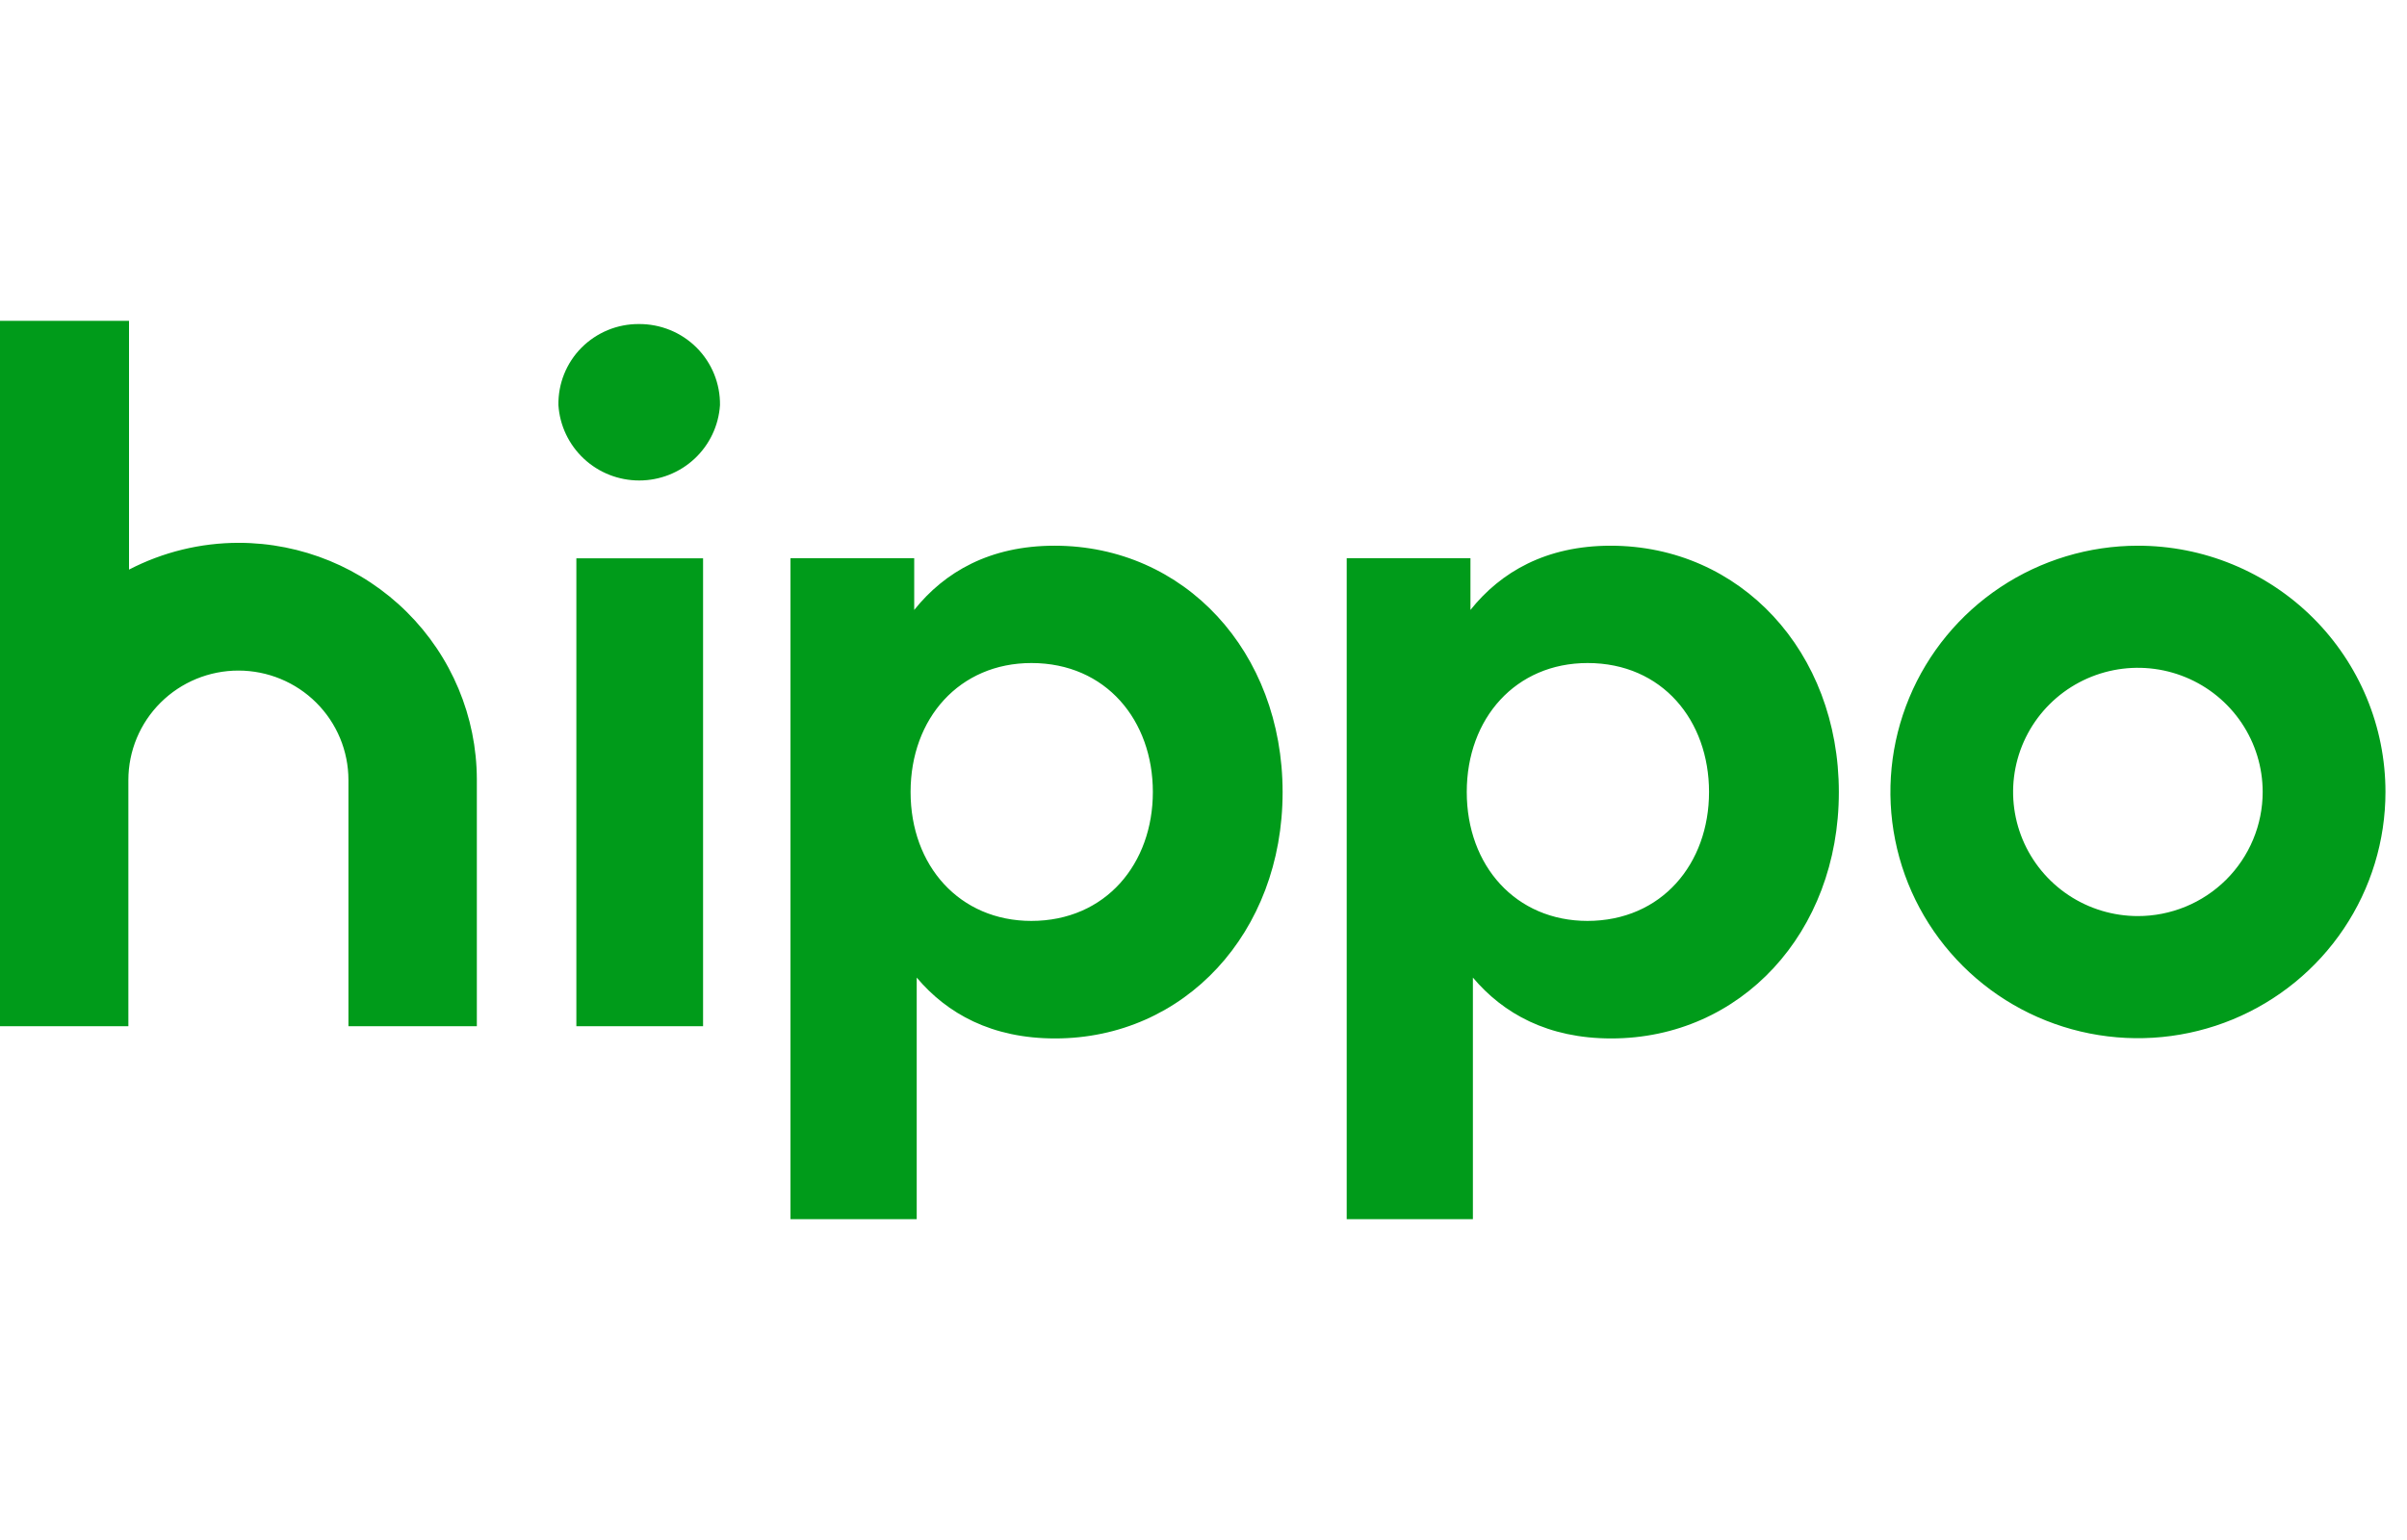 <?xml version="1.0" encoding="UTF-8"?> <svg xmlns="http://www.w3.org/2000/svg" width="75" height="48" viewBox="0 0 75 48" fill="none"><g clip-path="url(#clip0_4278_2133)"><path fill-rule="evenodd" clip-rule="evenodd" d="M19.908 10.1C19.576 10.098 19.245 10.162 18.938 10.289C18.631 10.416 18.352 10.603 18.118 10.838C17.884 11.074 17.7 11.354 17.577 11.662C17.454 11.97 17.394 12.299 17.4 12.63C17.442 13.266 17.726 13.862 18.193 14.298C18.66 14.734 19.277 14.976 19.917 14.976C20.558 14.976 21.174 14.734 21.642 14.298C22.109 13.862 22.392 13.266 22.434 12.63C22.439 12.298 22.377 11.968 22.252 11.66C22.127 11.352 21.942 11.072 21.706 10.836C21.471 10.601 21.191 10.414 20.882 10.288C20.573 10.162 20.242 10.098 19.908 10.1ZM17.959 31.985H21.907V17.401H17.959V31.985ZM32.859 17.009C30.846 17.009 29.436 17.823 28.486 19.011V17.398H24.631V38H28.564V30.47C29.515 31.599 30.906 32.367 32.875 32.367C36.909 32.367 39.965 29.07 39.965 24.691C39.965 20.313 36.909 17.009 32.859 17.009ZM32.138 28.704C29.9 28.704 28.373 26.986 28.373 24.686C28.373 22.385 29.9 20.666 32.138 20.666C34.468 20.666 35.922 22.459 35.922 24.686C35.922 26.913 34.46 28.704 32.131 28.704H32.138ZM7.443 16.919C6.251 16.919 5.076 17.206 4.02 17.754V10H0V31.986H4V24.313C4 23.408 4.361 22.54 5.004 21.9C5.647 21.26 6.519 20.901 7.428 20.901C8.338 20.901 9.21 21.26 9.853 21.9C10.496 22.54 10.857 23.408 10.857 24.313V31.986H14.858V24.291C14.854 22.335 14.069 20.46 12.678 19.078C11.287 17.696 9.401 16.92 7.435 16.919H7.443ZM66.617 17.009C65.091 17.009 63.6 17.459 62.331 18.302C61.063 19.145 60.074 20.344 59.491 21.747C58.907 23.149 58.754 24.692 59.052 26.181C59.349 27.67 60.084 29.038 61.163 30.111C62.241 31.185 63.616 31.916 65.112 32.212C66.608 32.508 68.159 32.356 69.568 31.775C70.977 31.194 72.182 30.21 73.029 28.948C73.877 27.686 74.329 26.202 74.329 24.684C74.329 23.675 74.13 22.677 73.742 21.745C73.353 20.813 72.785 19.967 72.068 19.254C71.351 18.541 70.5 17.976 69.563 17.591C68.626 17.205 67.623 17.008 66.609 17.009H66.617ZM66.617 28.553C65.847 28.553 65.096 28.327 64.456 27.902C63.816 27.477 63.318 26.873 63.023 26.166C62.729 25.459 62.651 24.681 62.801 23.93C62.951 23.18 63.321 22.49 63.865 21.949C64.409 21.407 65.101 21.039 65.856 20.889C66.61 20.74 67.391 20.816 68.102 21.109C68.813 21.402 69.42 21.898 69.847 22.534C70.275 23.171 70.503 23.919 70.503 24.684C70.503 25.193 70.402 25.696 70.206 26.166C70.01 26.636 69.724 27.062 69.362 27.422C69 27.781 68.571 28.066 68.099 28.26C67.626 28.454 67.12 28.554 66.609 28.553H66.617ZM50.189 17.009C48.178 17.009 46.766 17.823 45.818 19.011V17.398H41.962V38H45.894V30.47C46.847 31.599 48.236 32.367 50.205 32.367C54.241 32.367 57.297 29.07 57.297 24.691C57.297 20.313 54.23 17.009 50.182 17.009H50.189ZM49.468 28.704C47.231 28.704 45.703 26.986 45.703 24.686C45.703 22.385 47.231 20.666 49.468 20.666C51.798 20.666 53.252 22.459 53.252 24.686C53.252 26.913 51.785 28.704 49.456 28.704H49.468Z" fill="#009B1A"></path></g><defs><clipPath id="clip0_4278_2133"><rect width="74.329" height="48" fill="white"></rect></clipPath></defs></svg> 
